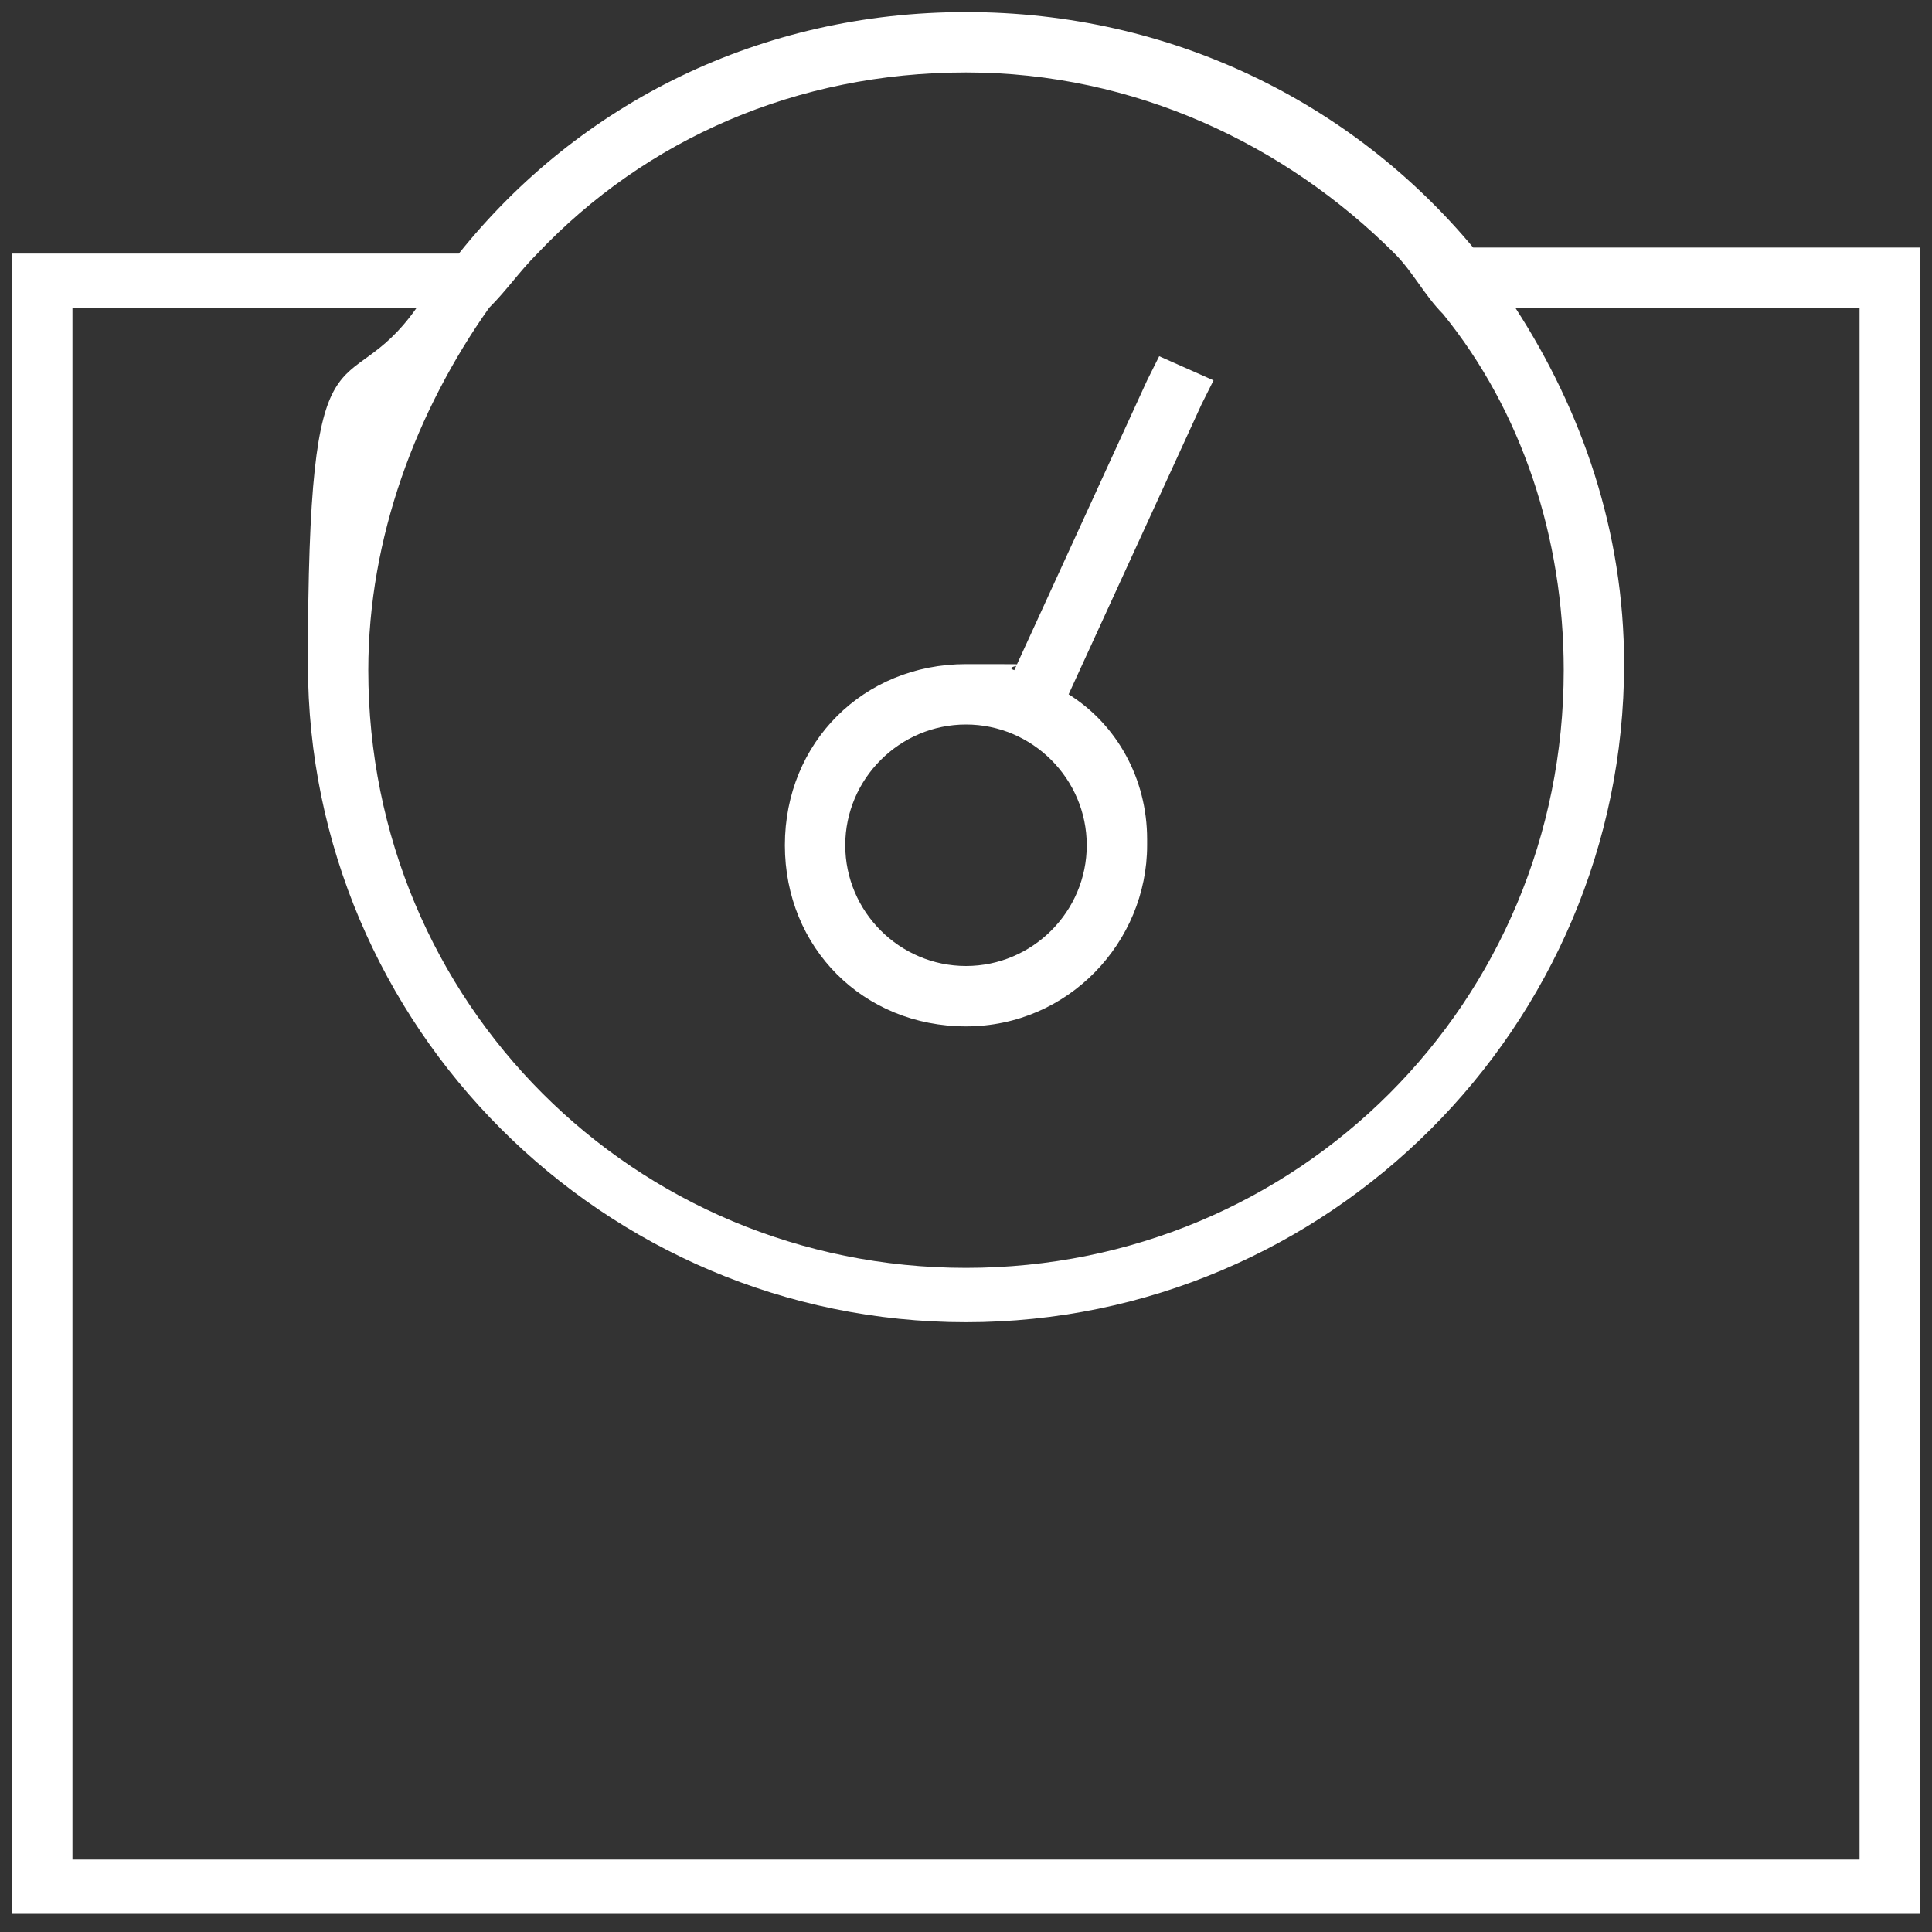 <?xml version="1.0" encoding="utf-8"?>
<svg xmlns="http://www.w3.org/2000/svg" xmlns:xlink="http://www.w3.org/1999/xlink" version="1.1" id="Layer_1" x="0px" y="0px" viewBox="0 0 32 32" style="enable-background:new 0 0 32 32;">
<rect x="0" y="0" width="32" height="32" fill="#333333" stroke="none"/>
<style type="text/css">
	.st0{fill:#FFFFFF;}
</style>
<path class="st0" d="M25.9,11.1c0-2.2-0.7-4.3-2-5.9c-0.3-0.3-0.5-0.7-0.8-1l0,0c-1.8-1.8-4.3-3-7.1-3s-5.3,1.1-7.1,3&#xD;&#xA;	C8.6,4.5,8.4,4.8,8.1,5.1l0,0c-1.2,1.7-2,3.8-2,6c0,5.5,4.4,9.9,9.9,9.9S25.9,16.6,25.9,11.1z M25.1,5.1c1.1,1.7,1.8,3.7,1.8,5.9&#xD;&#xA;	c0,6-4.9,10.9-10.9,10.9S5.1,17,5.1,11s0.6-4.2,1.8-5.9H1.2v25.7h29.6V5.1C30.8,5.1,25.1,5.1,25.1,5.1z M7.6,4.2c2-2.5,5-4,8.4-4&#xD;&#xA;	s6.4,1.5,8.4,3.9h7.4v27.6H0.2V4.2H7.6z M19,14c0,1.6-1.3,3-3,3s-3-1.3-3-3s1.3-3,3-3s0.5,0,0.8,0.1L19,6.3l0.2-0.4l0.9,0.4&#xD;&#xA;	l-0.2,0.4l-2.2,4.8c0.8,0.5,1.3,1.4,1.3,2.4L19,14z M16,16c1.1,0,2-0.9,2-2s-0.9-2-2-2s-2,0.9-2,2S14.9,16,16,16z"/>
</svg>